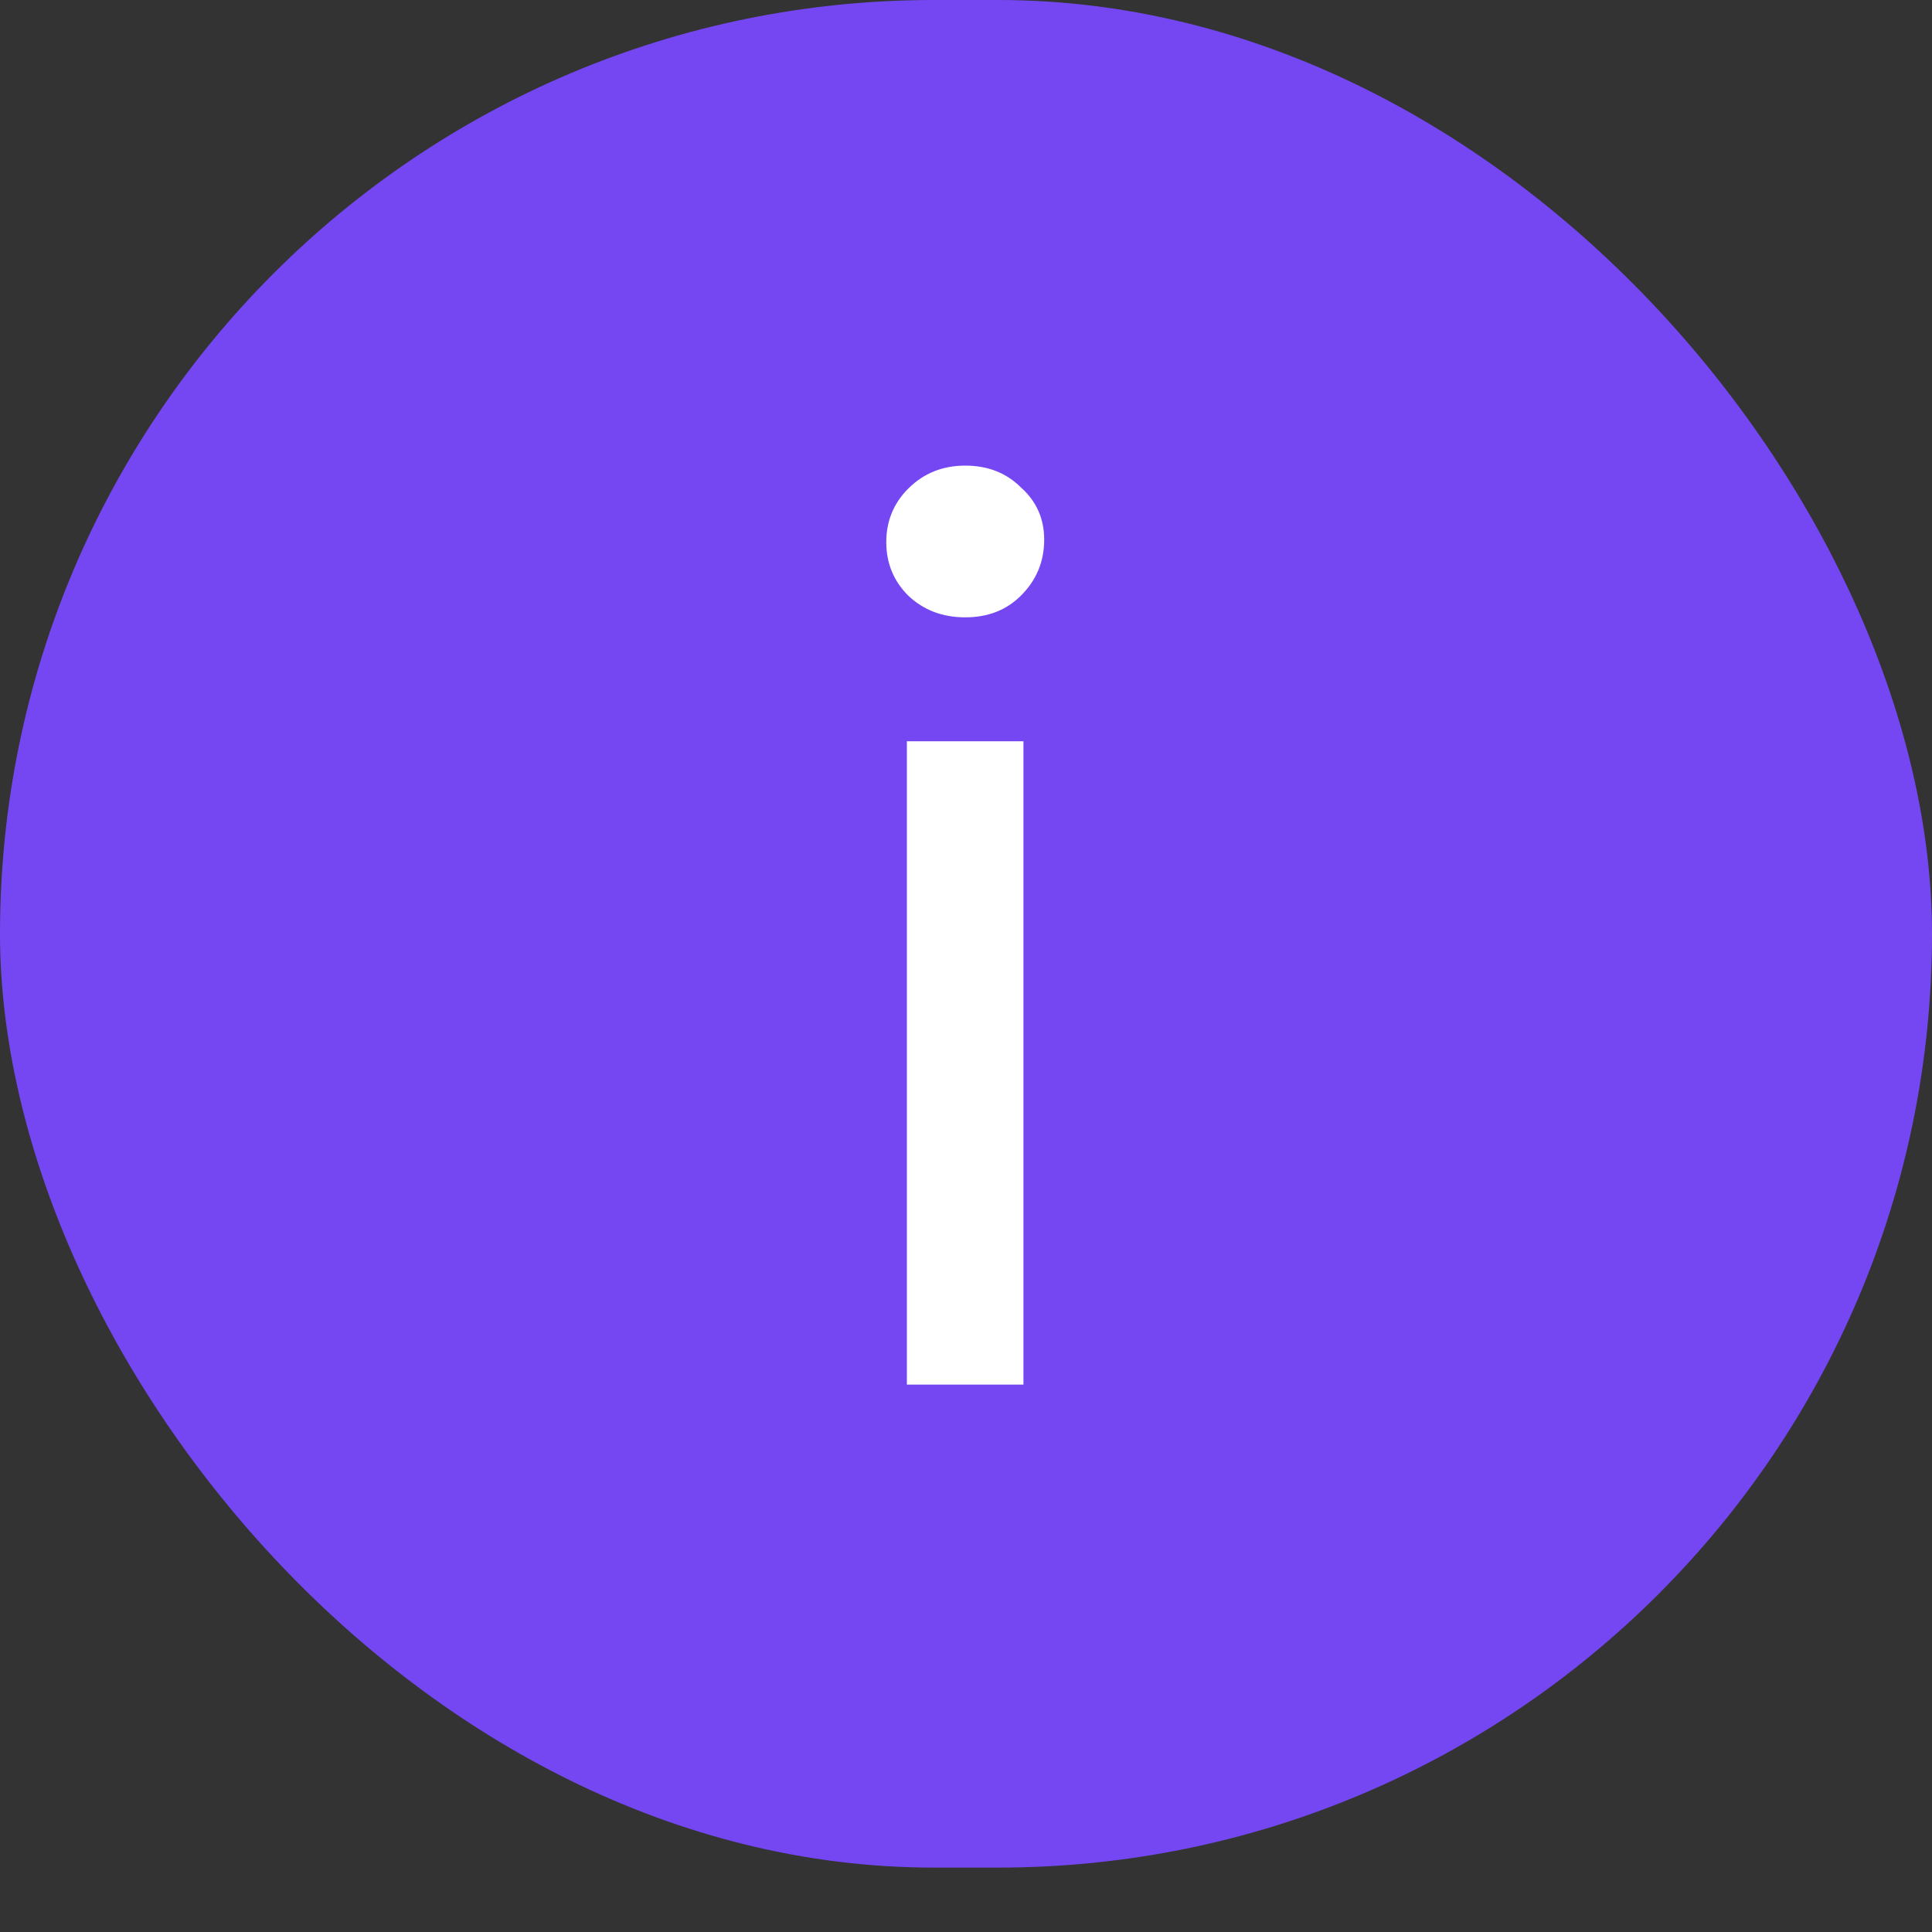 <?xml version="1.0" encoding="UTF-8"?> <svg xmlns="http://www.w3.org/2000/svg" width="15" height="15" viewBox="0 0 15 15" fill="none"><rect x="0" y="0" width="15" height="15" fill="#333333" stroke="none"/><rect width="15" height="14.5" rx="7.25" fill="#7447F3"></rect><path d="M7.041 5.755H7.946V10.75H7.041V5.755ZM7.494 4.793C7.318 4.793 7.17 4.737 7.051 4.624C6.938 4.511 6.881 4.372 6.881 4.209C6.881 4.046 6.938 3.907 7.051 3.794C7.17 3.675 7.318 3.615 7.494 3.615C7.67 3.615 7.814 3.672 7.927 3.785C8.047 3.892 8.107 4.027 8.107 4.19C8.107 4.36 8.047 4.504 7.927 4.624C7.814 4.737 7.67 4.793 7.494 4.793Z" fill="white"></path></svg> 